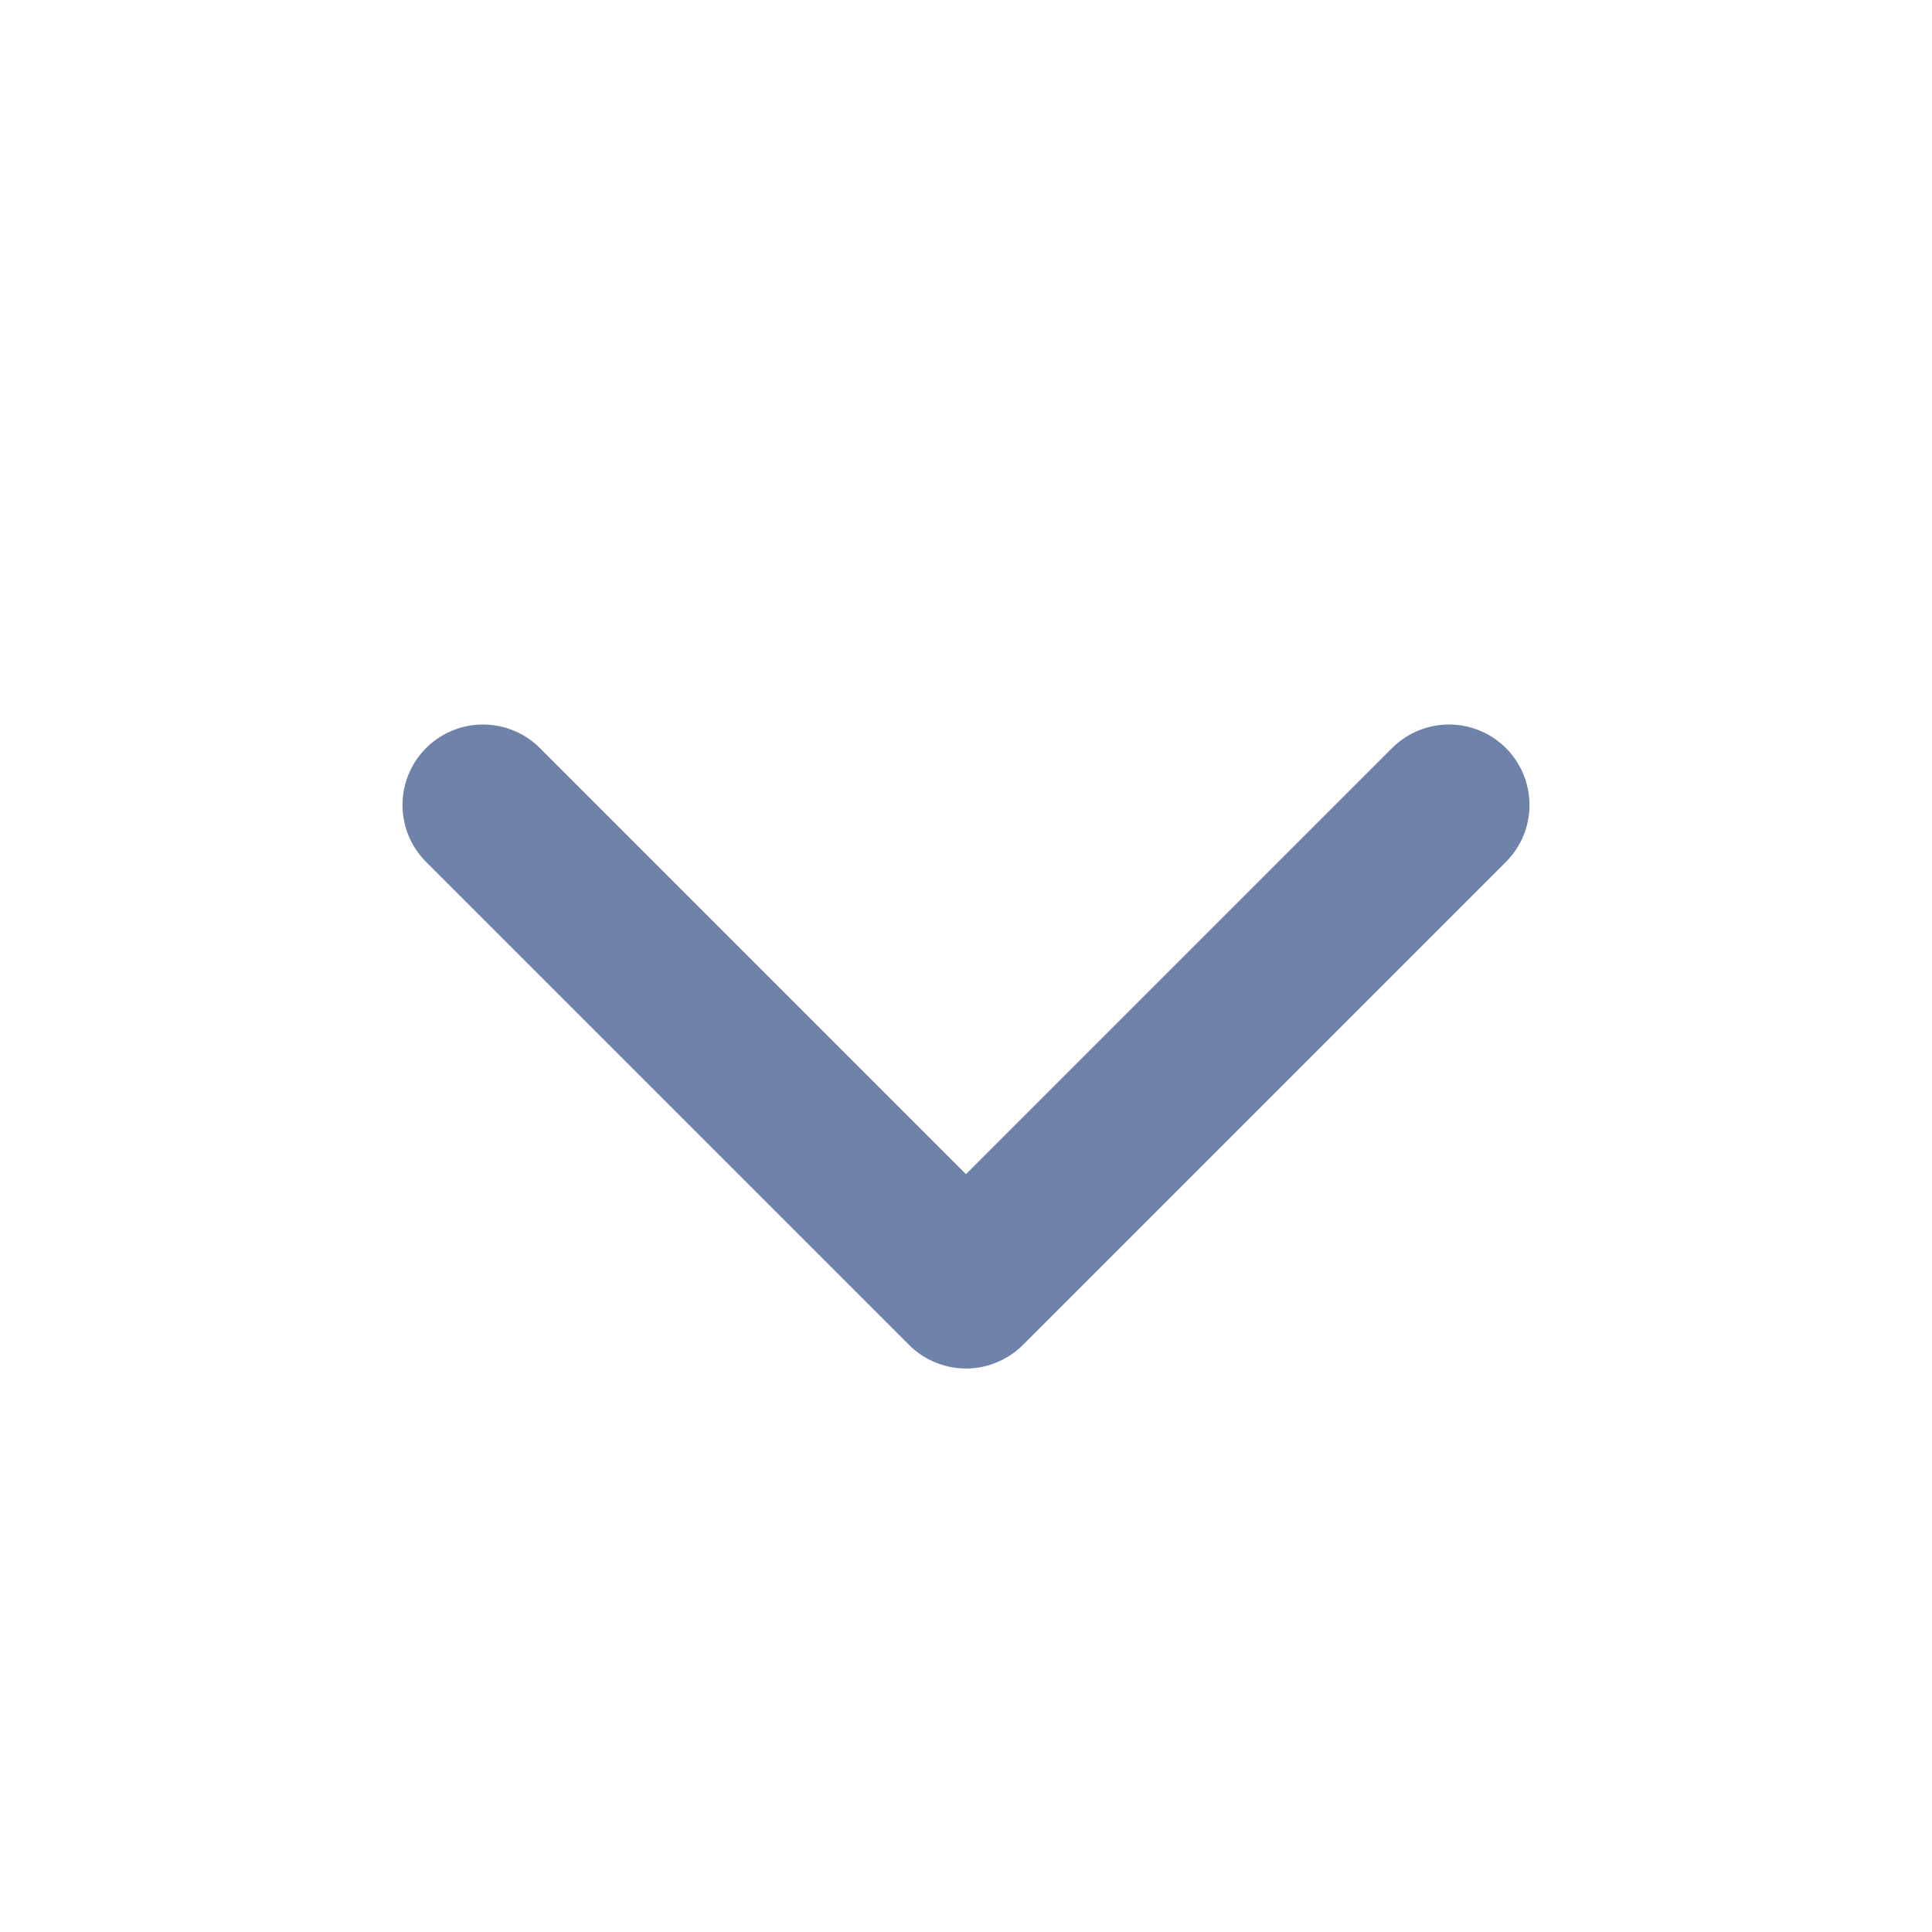 <svg width="24" height="24" viewBox="0 0 24 24" fill="none" xmlns="http://www.w3.org/2000/svg">
<path d="M6 10L12 16L18 10" stroke="#6F83AA" stroke-width="2" stroke-linecap="round" stroke-linejoin="round"/>
</svg>
